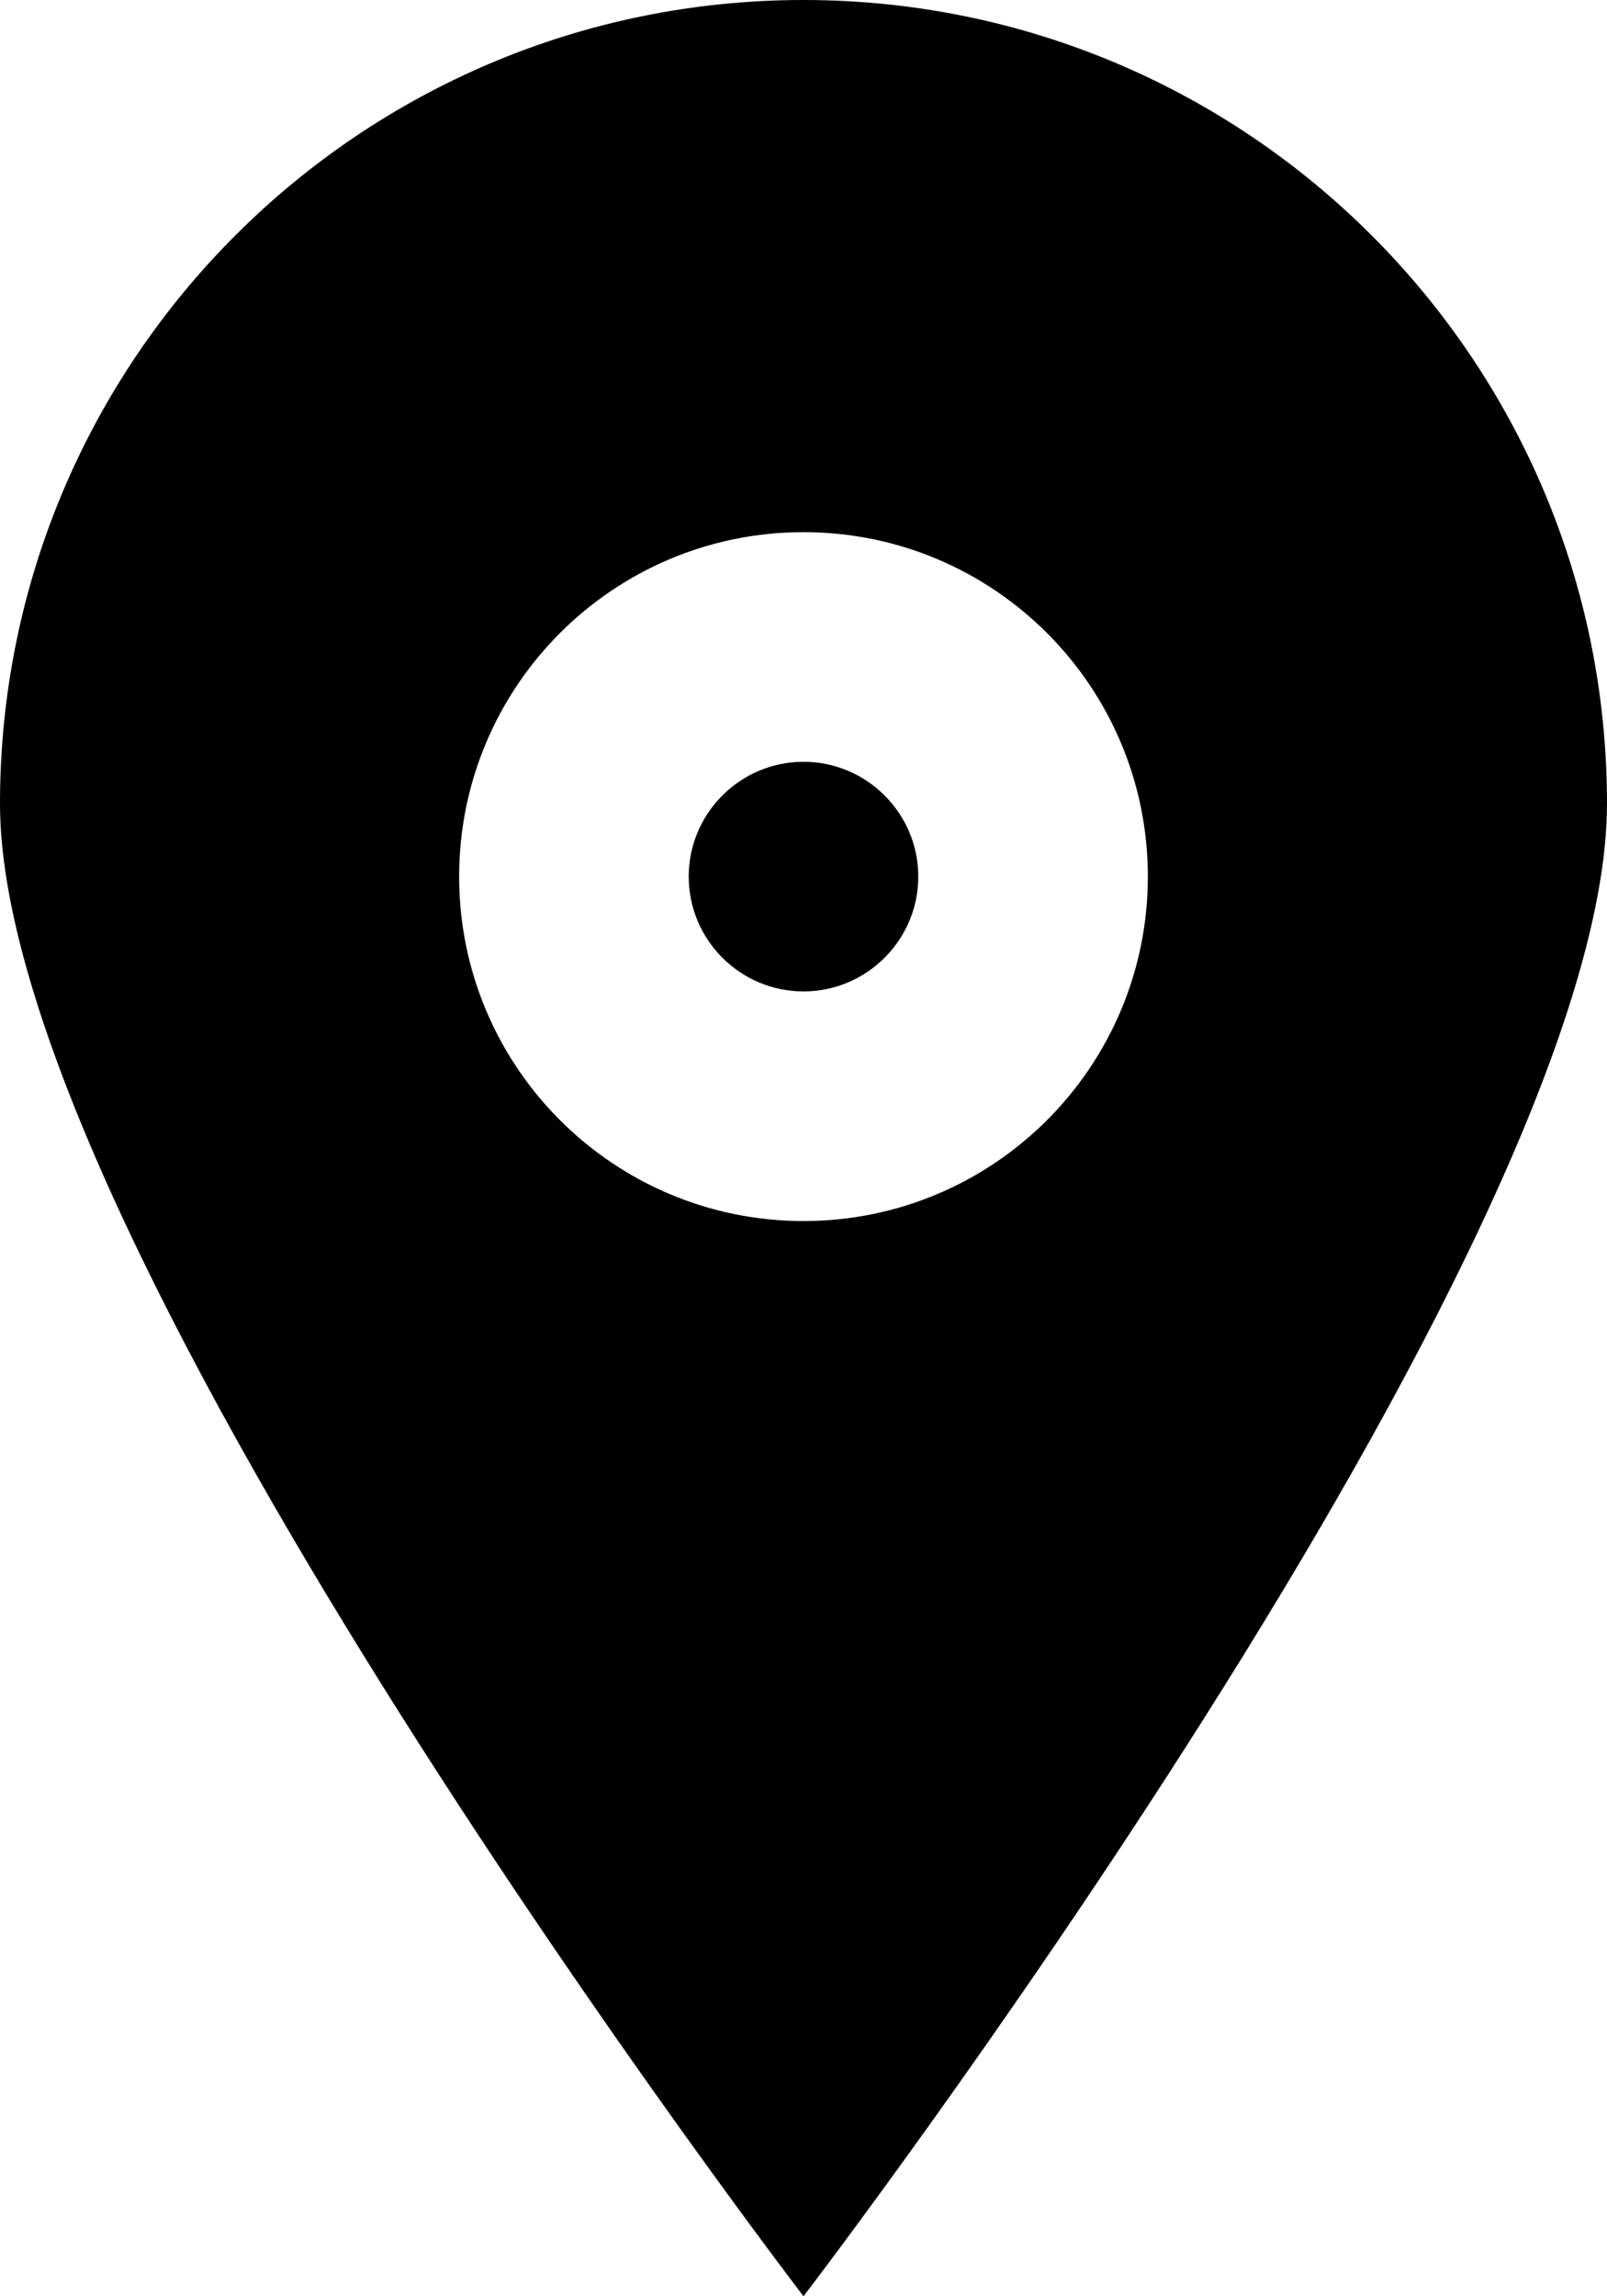 <?xml version="1.0" encoding="UTF-8" standalone="no"?>
<svg width="14px" height="20px" viewBox="0 0 14 20" version="1.1" xmlns="http://www.w3.org/2000/svg" xmlns:xlink="http://www.w3.org/1999/xlink">
    <!-- Generator: Sketch 3.8.1 (29687) - http://www.bohemiancoding.com/sketch -->
    <title>pin_fill_sharp_circle [#635]</title>
    <desc>Created with Sketch.</desc>
    <defs></defs>
    <g id="Page-1" stroke="none" stroke-width="1" fill="none" fill-rule="evenodd">
        <g id="Dribbble-Light-Preview" transform="translate(-183, -5399)" fill="#000000">
            <g id="icons" transform="translate(56, 160)">
                <path d="M137,5246.635 C137,5244.978 135.657,5243.635 134,5243.635 C132.343,5243.635 131,5244.978 131,5246.635 C131,5248.292 132.343,5249.635 134,5249.635 C135.657,5249.635 137,5248.292 137,5246.635 M141,5246 C141,5249.866 134,5259 134,5259 C134,5259 127,5249.866 127,5246 C127,5242.134 130.134,5239 134,5239 C137.866,5239 141,5242.134 141,5246 M135,5246.635 C135,5247.186 134.551,5247.635 134,5247.635 C133.449,5247.635 133,5247.186 133,5246.635 C133,5246.084 133.449,5245.635 134,5245.635 C134.551,5245.635 135,5246.084 135,5246.635" id="pin_fill_sharp_circle-[#635]"></path>
            </g>
        </g>
    </g>
</svg>